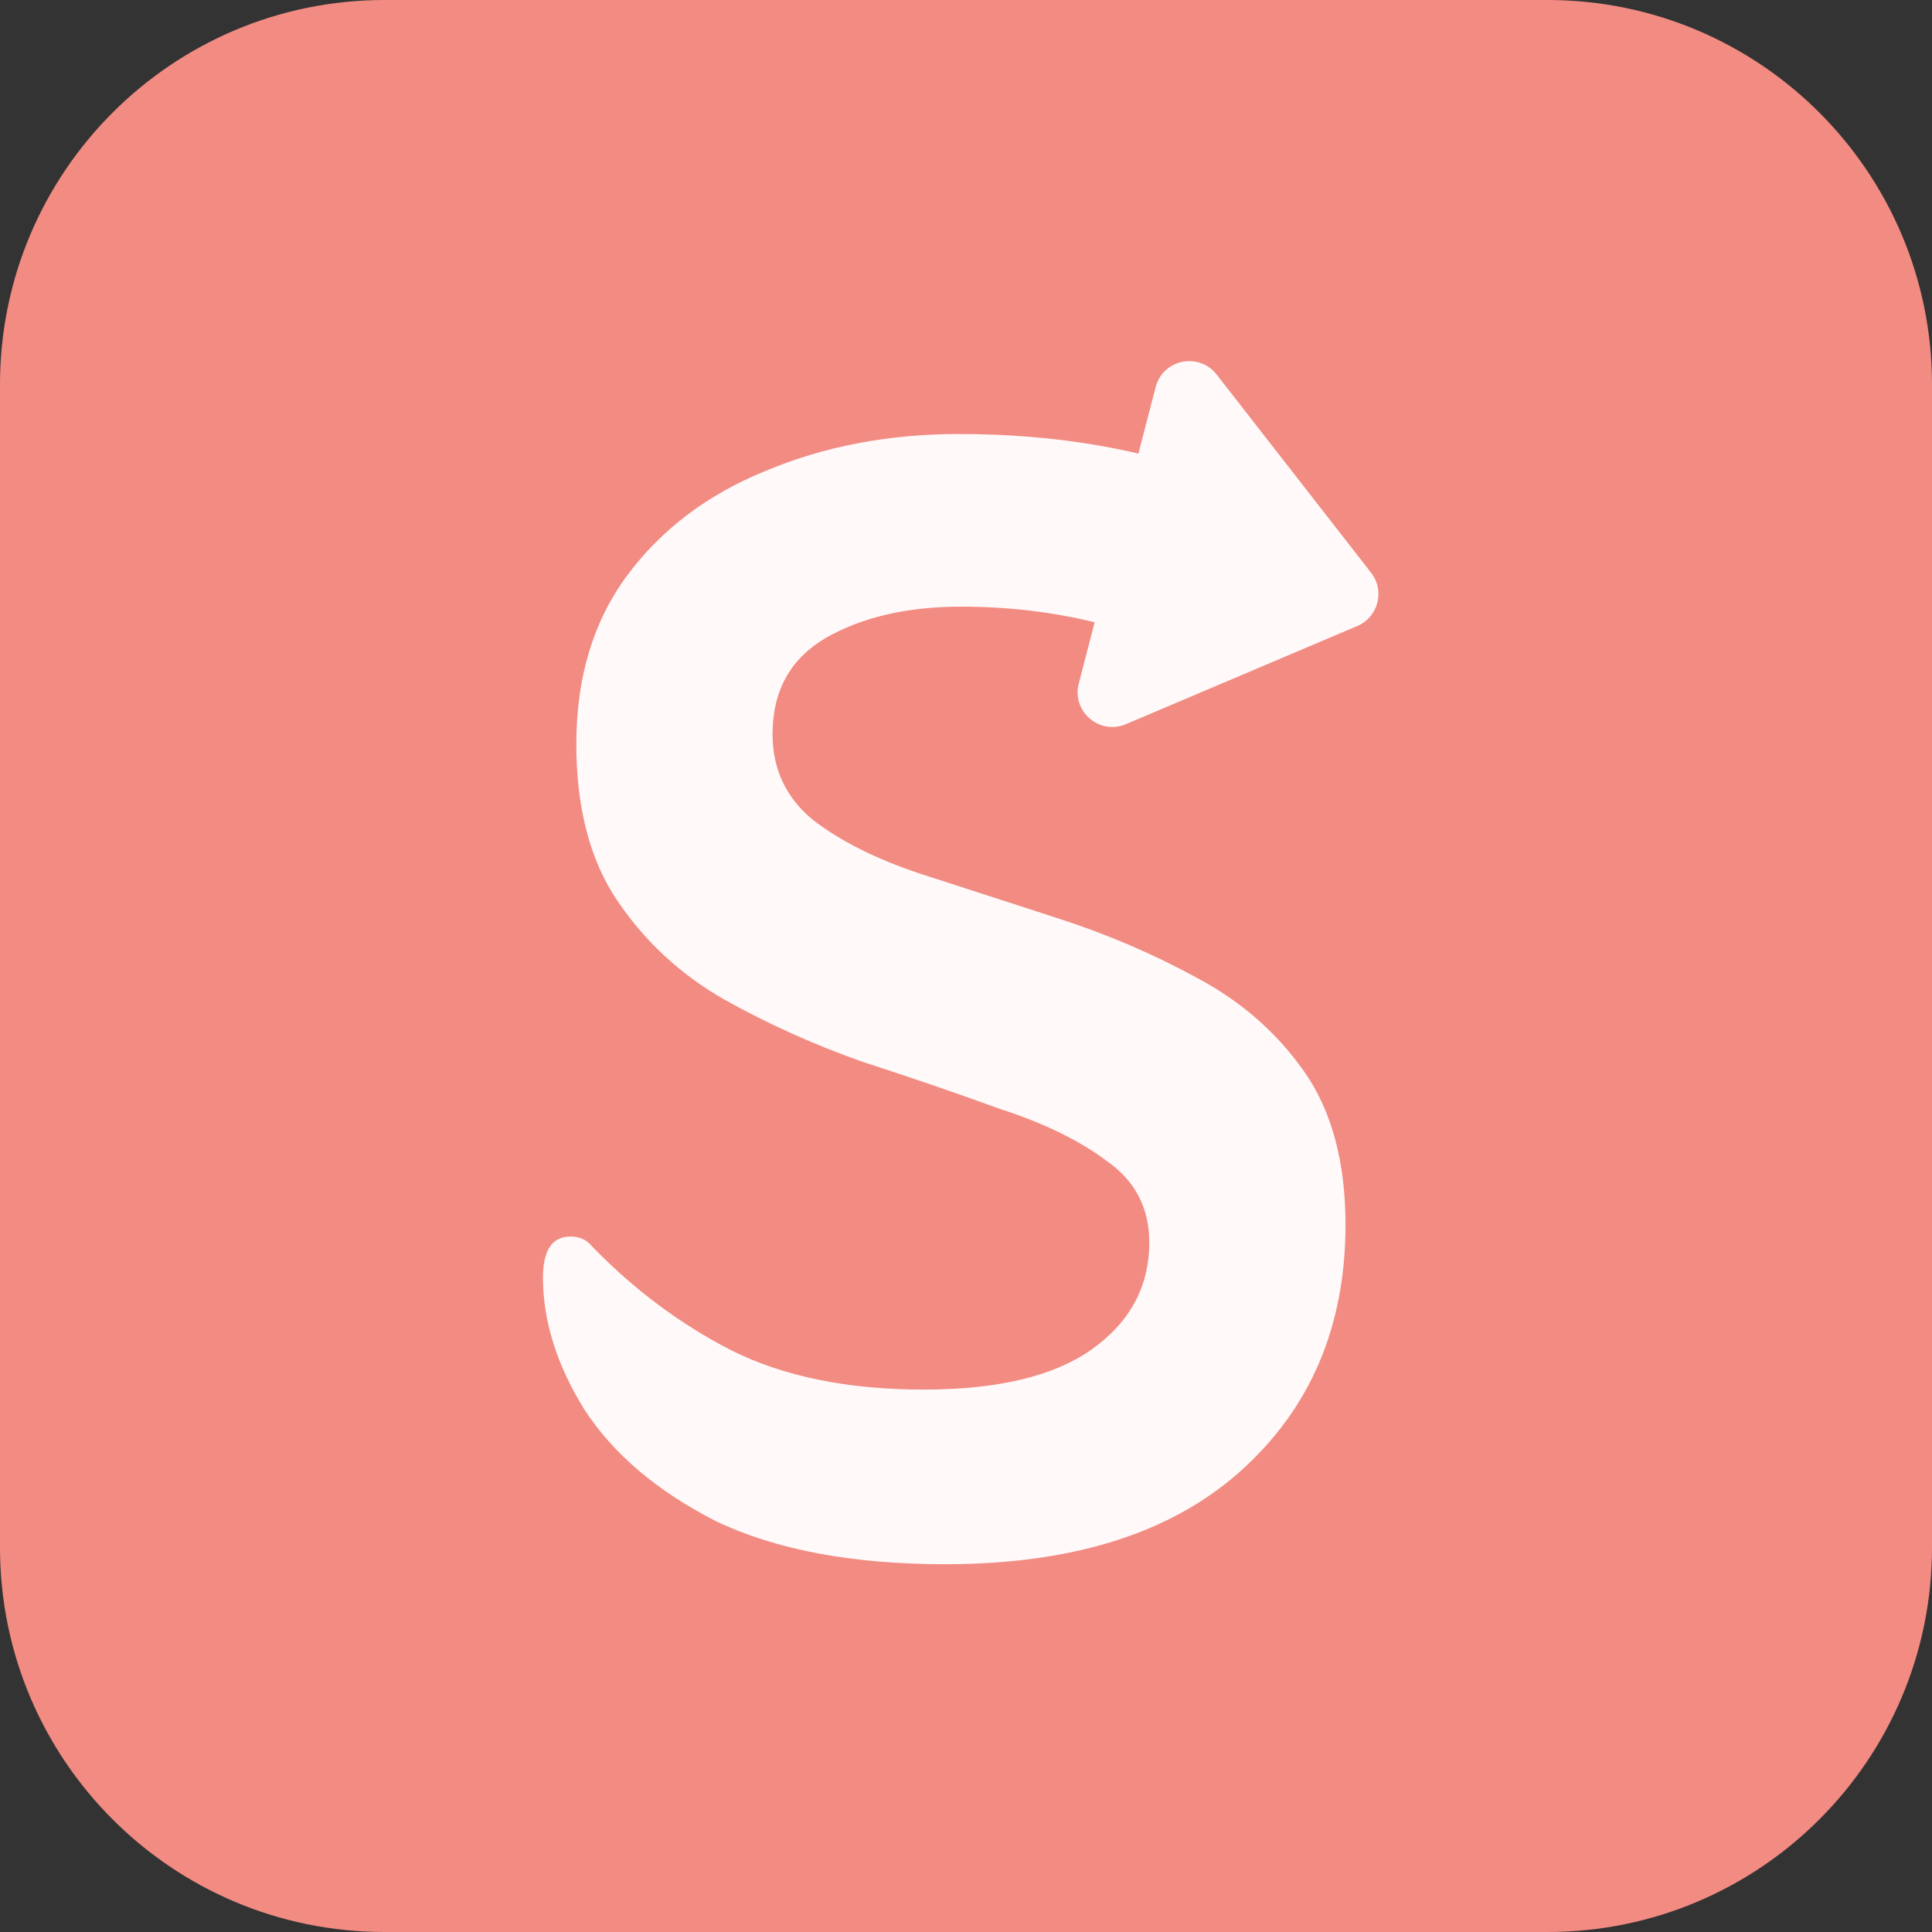 <svg width="128" height="128" viewBox="0 0 128 128" fill="none" xmlns="http://www.w3.org/2000/svg">
<rect x="0" y="0" width="128" height="128" fill="#333333" stroke="none"/>
<path d="M0 25.473C0 11.405 11.405 0 25.473 0H102.527C116.596 0 128 11.405 128 25.473V102.527C128 116.596 116.596 128 102.527 128H25.473C11.405 128 0 116.596 0 102.527V25.473Z" fill="#F28B82"/>
<path d="M76.564 25.648C77.042 23.802 79.432 23.308 80.605 24.812L90.839 37.945C91.768 39.137 91.314 40.886 89.923 41.476L74.596 47.979C72.84 48.724 70.992 47.131 71.471 45.285L72.522 41.227C69.707 40.538 66.754 40.193 63.663 40.193C60.11 40.193 57.119 40.887 54.692 42.273C52.352 43.66 51.183 45.783 51.183 48.643C51.183 50.983 52.093 52.89 53.913 54.363C55.733 55.75 58.073 56.921 60.933 57.874C63.879 58.827 66.956 59.823 70.163 60.863C73.37 61.903 76.403 63.204 79.263 64.763C82.209 66.323 84.593 68.404 86.413 71.004C88.233 73.604 89.143 76.984 89.143 81.143C89.143 87.903 86.803 93.363 82.123 97.523C77.53 101.597 71.029 103.634 62.623 103.634C56.47 103.634 51.4 102.68 47.413 100.773C43.513 98.78 40.61 96.31 38.703 93.363C36.883 90.416 35.973 87.513 35.973 84.653C35.973 82.833 36.58 81.924 37.793 81.924C38.399 81.924 38.876 82.14 39.223 82.573C41.996 85.433 45.073 87.73 48.453 89.464C51.92 91.197 56.166 92.063 61.192 92.063C66.045 92.063 69.729 91.197 72.242 89.464C74.842 87.644 76.143 85.26 76.143 82.313C76.142 80.06 75.233 78.283 73.413 76.983C71.593 75.597 69.209 74.427 66.263 73.474C63.403 72.433 60.37 71.393 57.163 70.353C53.956 69.227 50.879 67.84 47.933 66.193C45.073 64.547 42.733 62.38 40.913 59.693C39.093 57.007 38.183 53.54 38.183 49.294C38.183 44.874 39.309 41.147 41.562 38.113C43.816 35.08 46.85 32.783 50.663 31.224C54.563 29.577 58.852 28.754 63.532 28.754C66.826 28.754 69.946 29.013 72.893 29.533C73.758 29.686 74.6 29.86 75.421 30.05L76.564 25.648Z" fill="#FFF9F9"/>
</svg>
